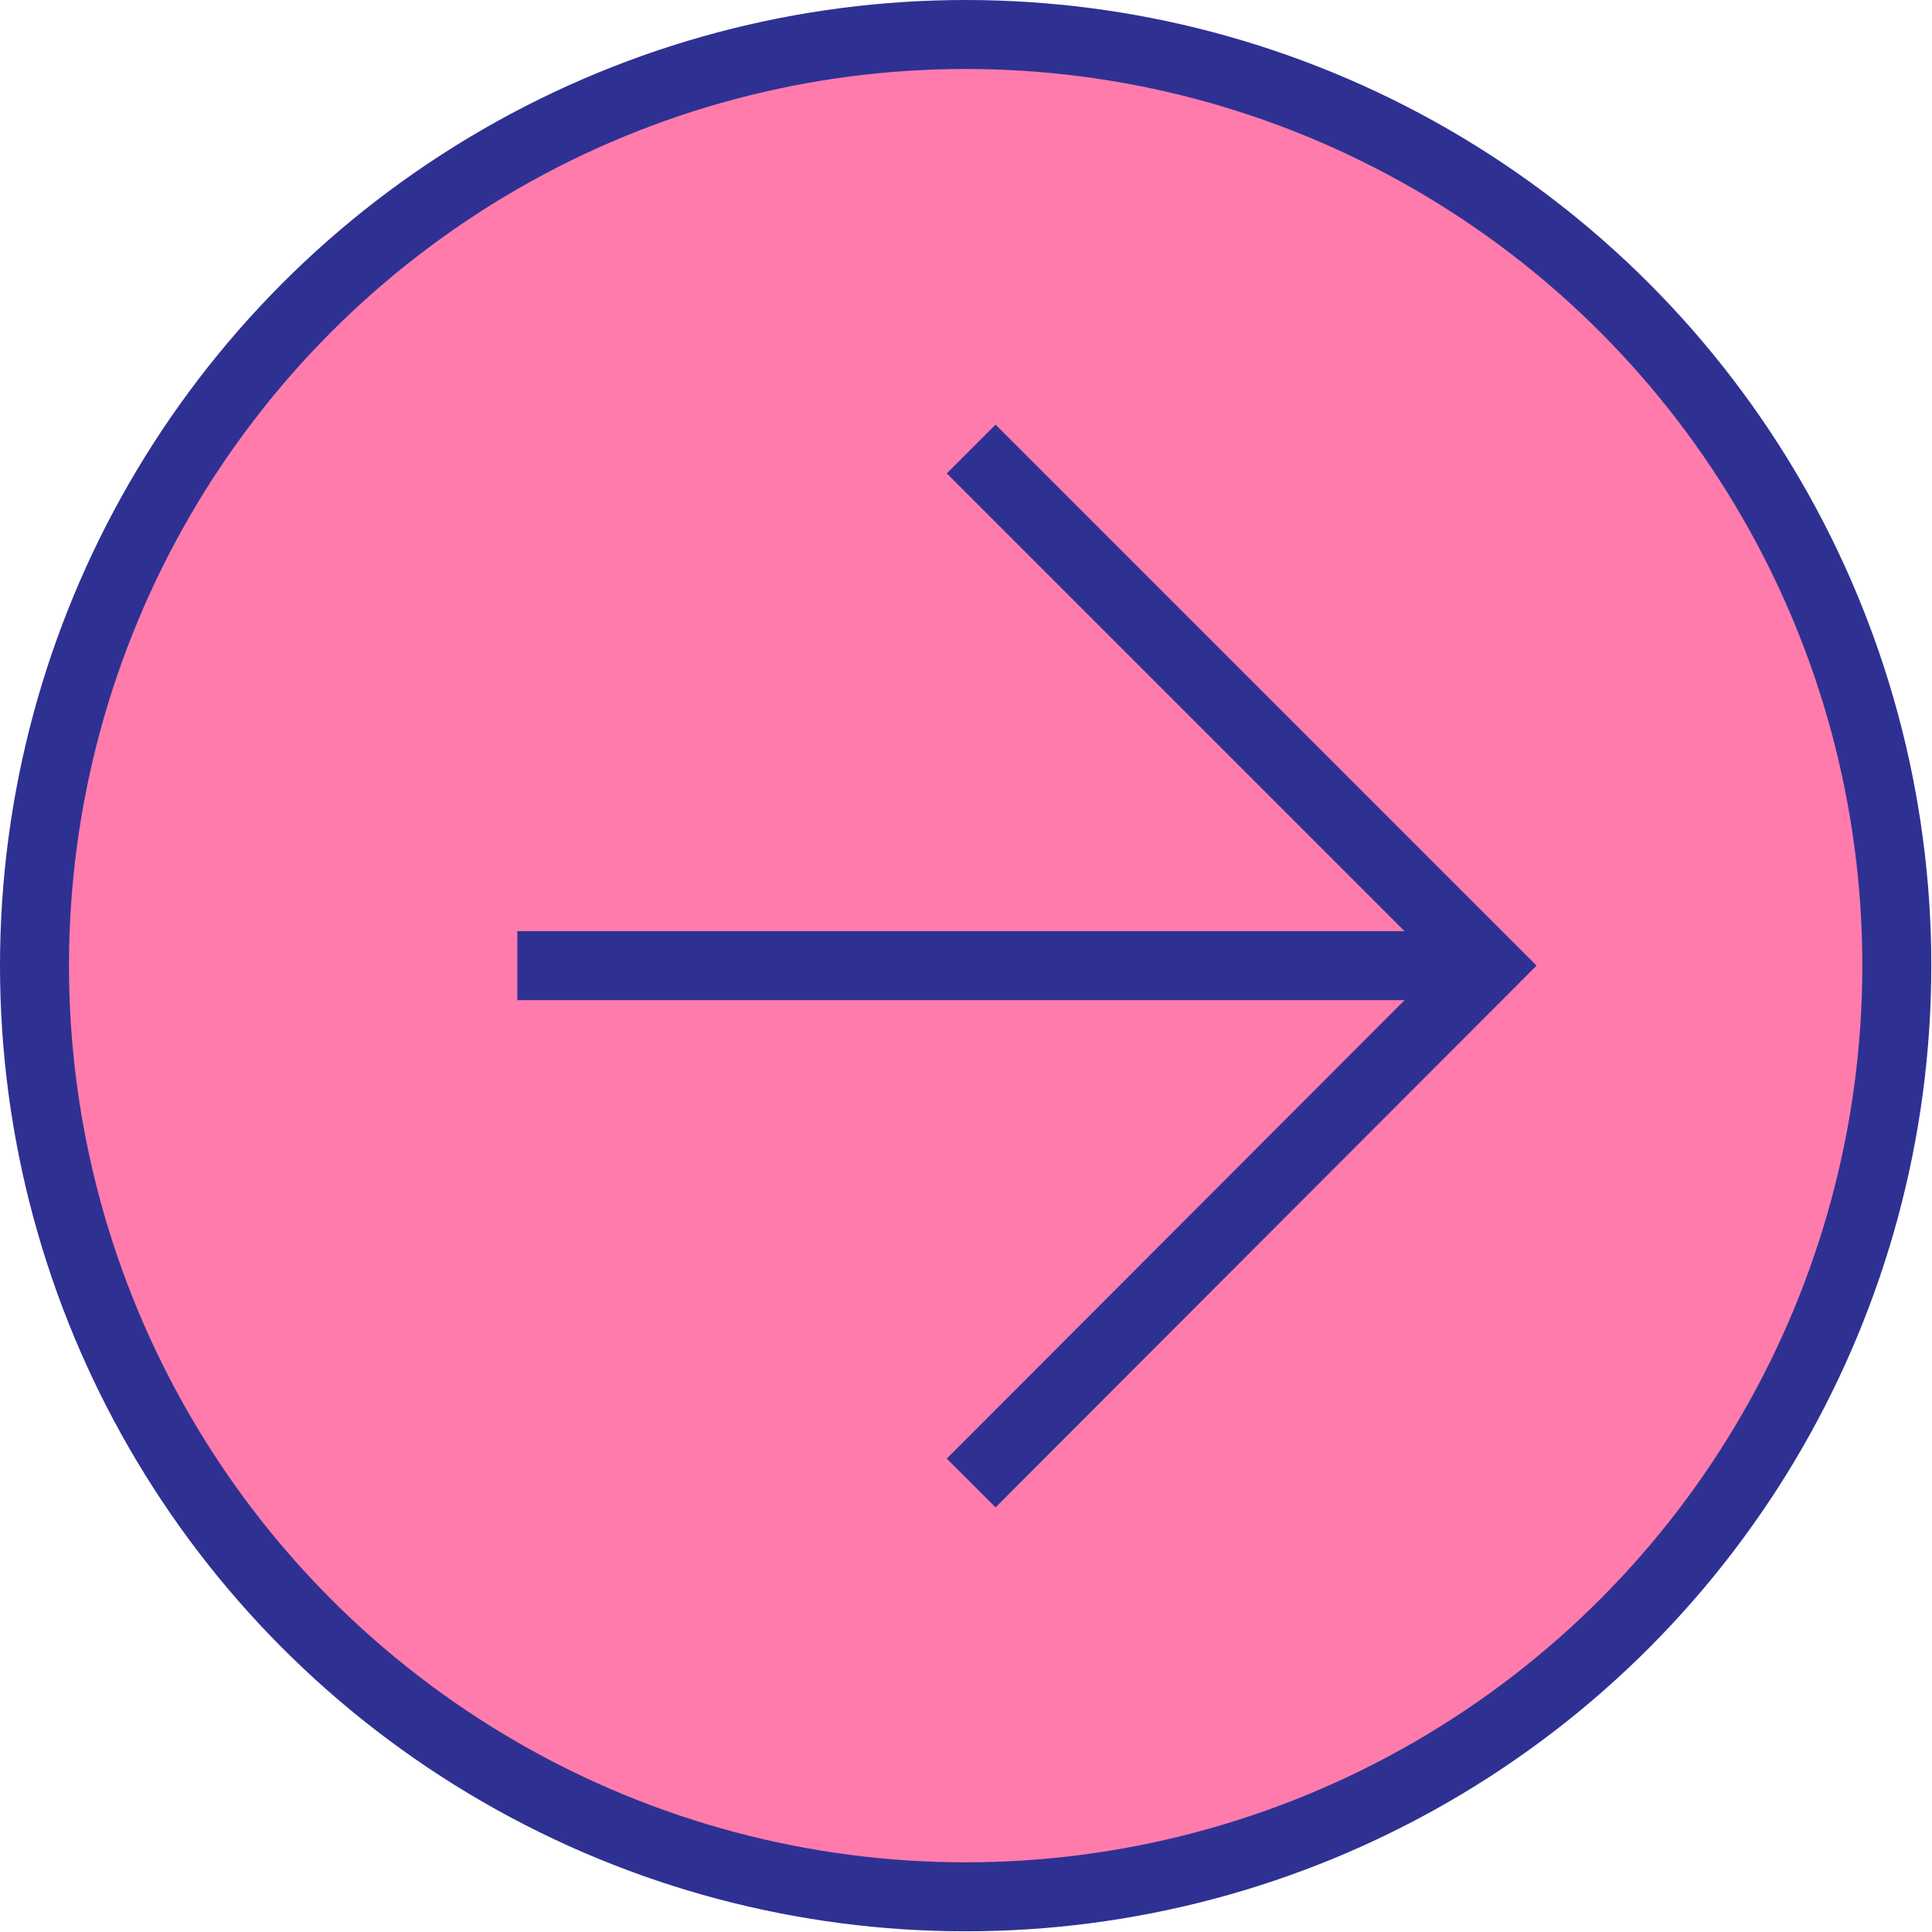 <svg xmlns="http://www.w3.org/2000/svg" viewBox="0 0 28.01 28.01"><defs><style>.cls-1{fill:#ff7bac;}.cls-1,.cls-2{stroke:#2e3192;stroke-miterlimit:10;}.cls-2{fill:none;}</style></defs><title>exit</title><g id="Layer_2" data-name="Layer 2"><g id="Layer_1-2" data-name="Layer 1"><circle class="cls-1" cx="14" cy="14" r="13.5"/><polyline class="cls-2" points="14.08 6.51 21.57 14 14.08 21.5"/><line class="cls-2" x1="21.57" y1="14" x2="7.5" y2="14"/></g></g></svg>